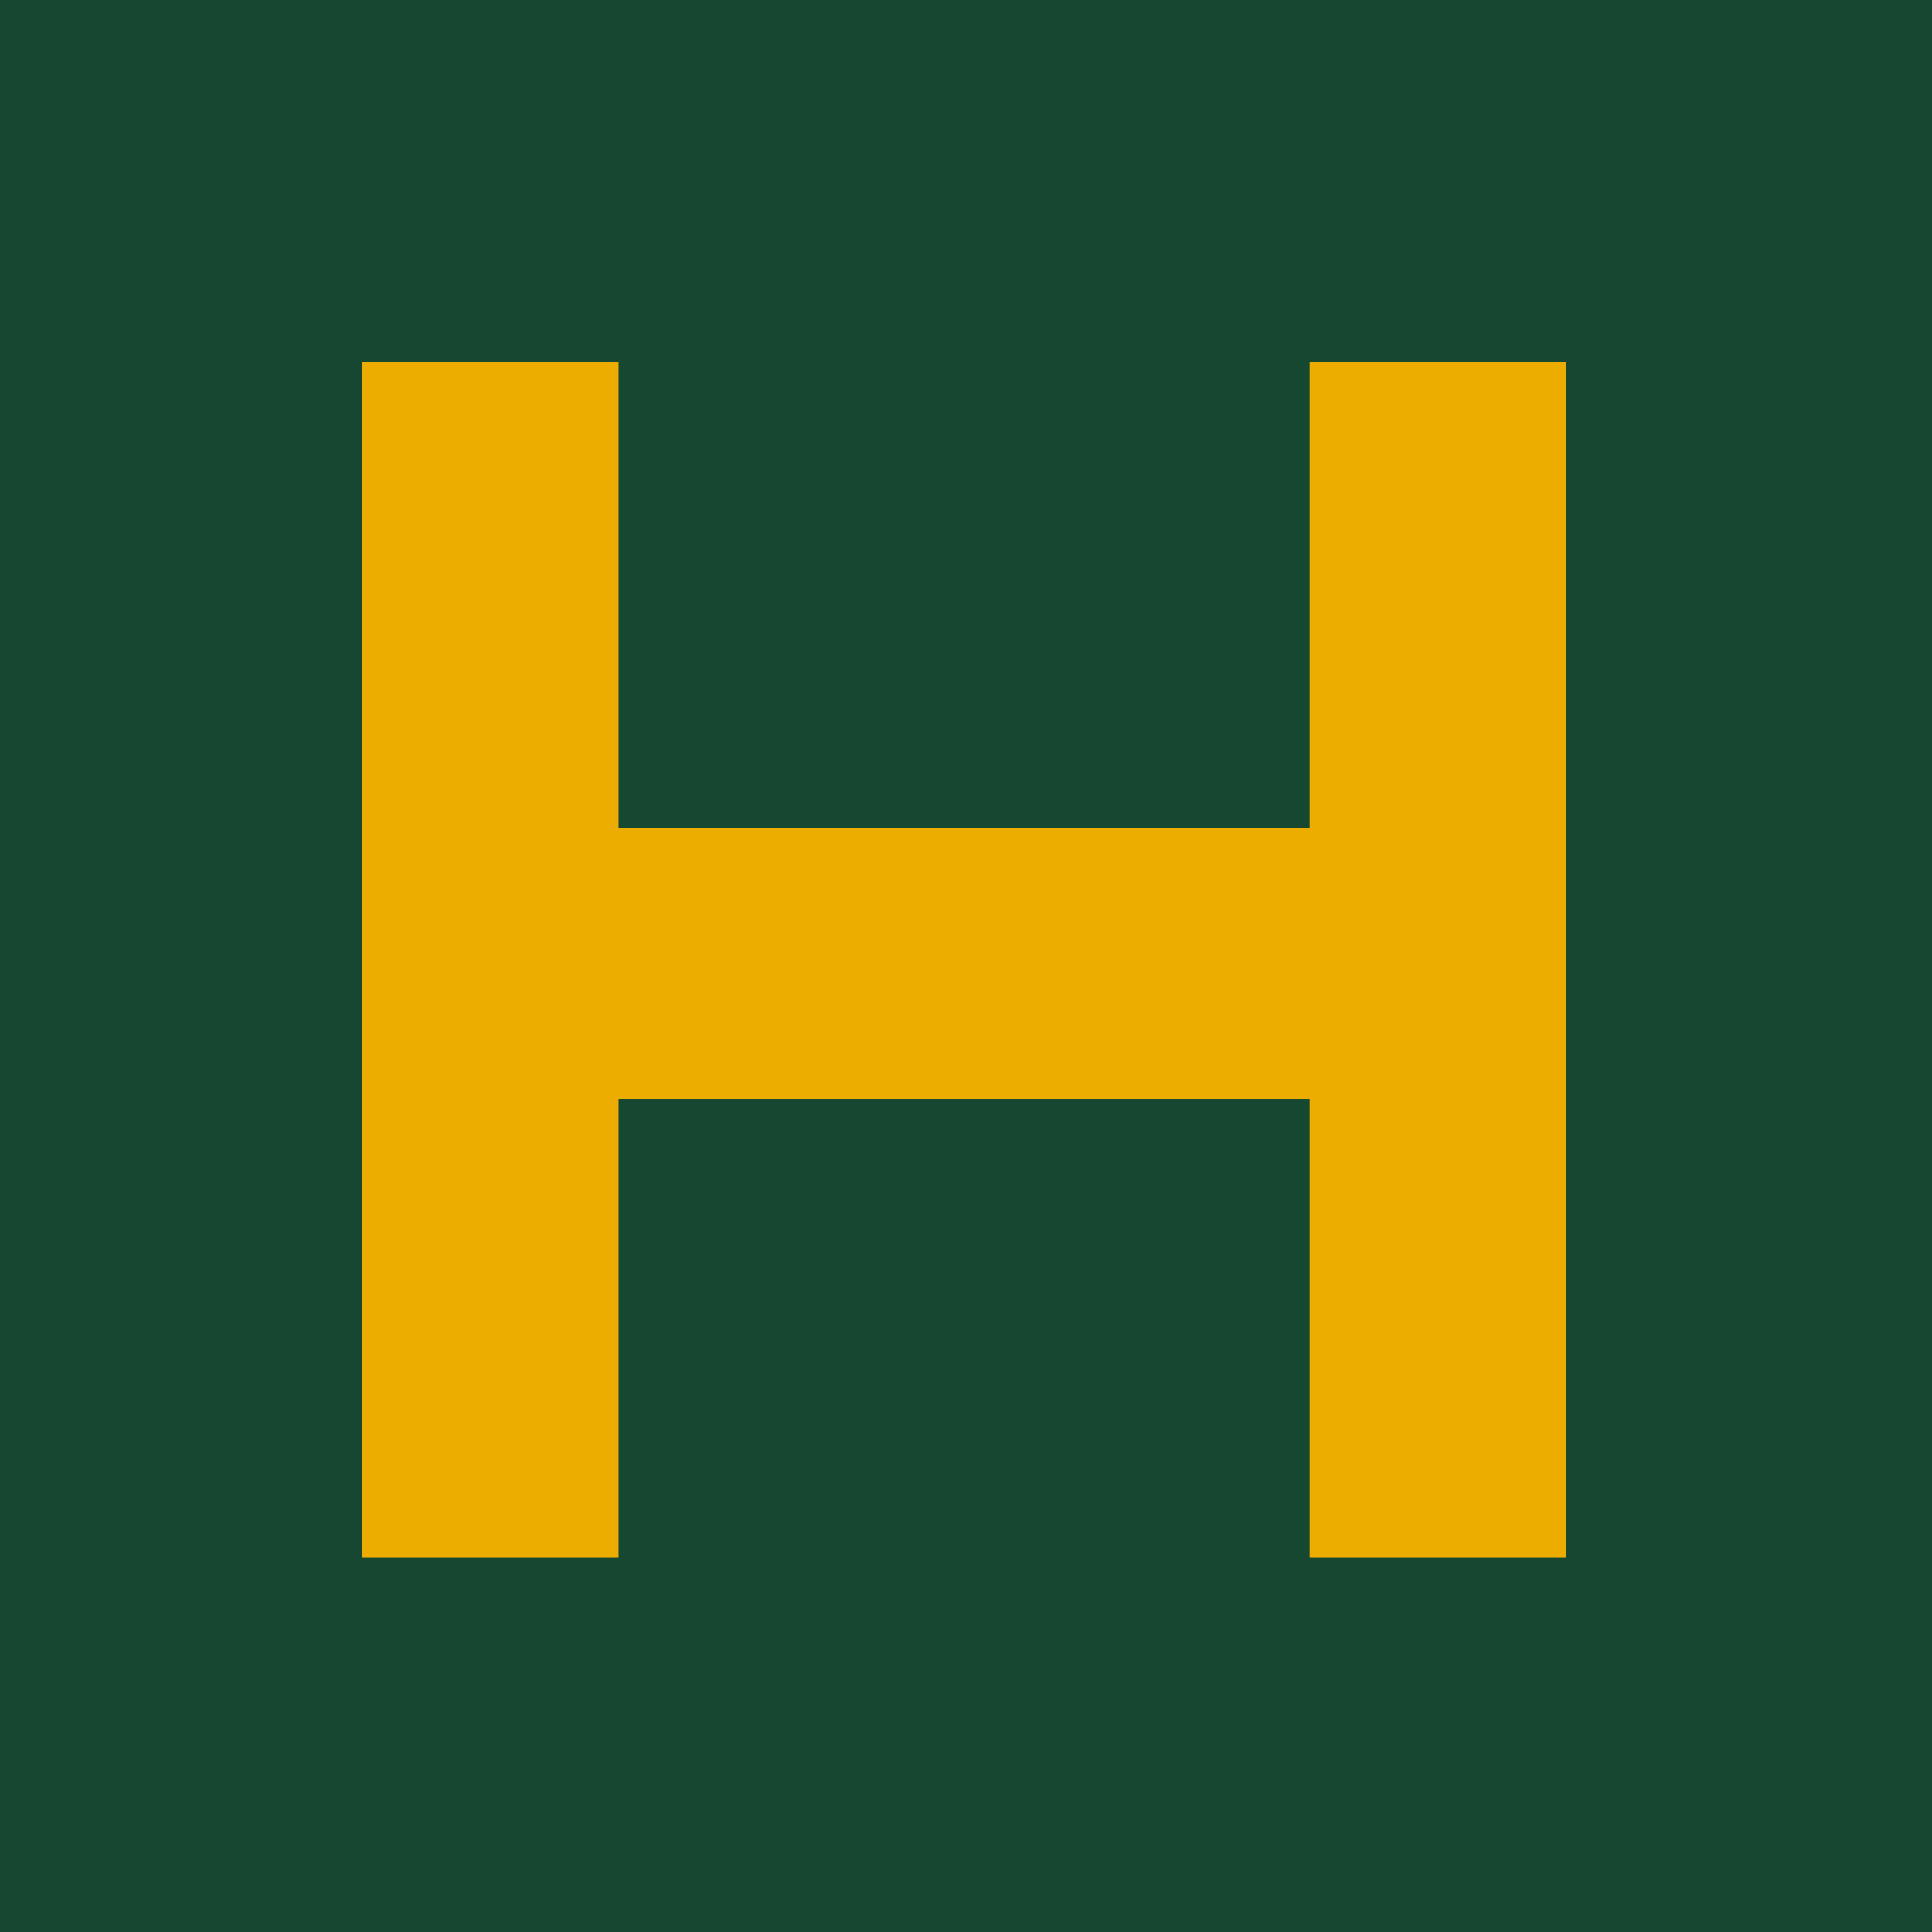 <svg xmlns="http://www.w3.org/2000/svg" xmlns:xlink="http://www.w3.org/1999/xlink" width="32" height="32" viewBox="0 0 32 32">
  <rect x="0" y="0" width="32" height="32" fill="#808080" stroke="none"/>
  <defs>
    <clipPath id="clip-favicon">
      <rect width="32" height="32"/>
    </clipPath>
  </defs>
  <g id="favicon" clip-path="url(#clip-favicon)">
    <rect width="32" height="32" fill="#fff"/>
    <rect id="Rectangle_9624" data-name="Rectangle 9624" width="32" height="32" fill="#164831"/>
    <g id="Group_24957" data-name="Group 24957" transform="translate(0.032 -1.045)">
      <rect id="Rectangle_9621" data-name="Rectangle 9621" width="4.245" height="19.798" transform="translate(5.969 7.046)" fill="#edad00"/>
      <rect id="Rectangle_9622" data-name="Rectangle 9622" width="4.245" height="19.798" transform="translate(21.66 7.046)" fill="#edad00"/>
      <rect id="Rectangle_9623" data-name="Rectangle 9623" width="14.7" height="4.491" transform="translate(8.586 14.756)" fill="#edad00"/>
    </g>
  </g>
</svg>
